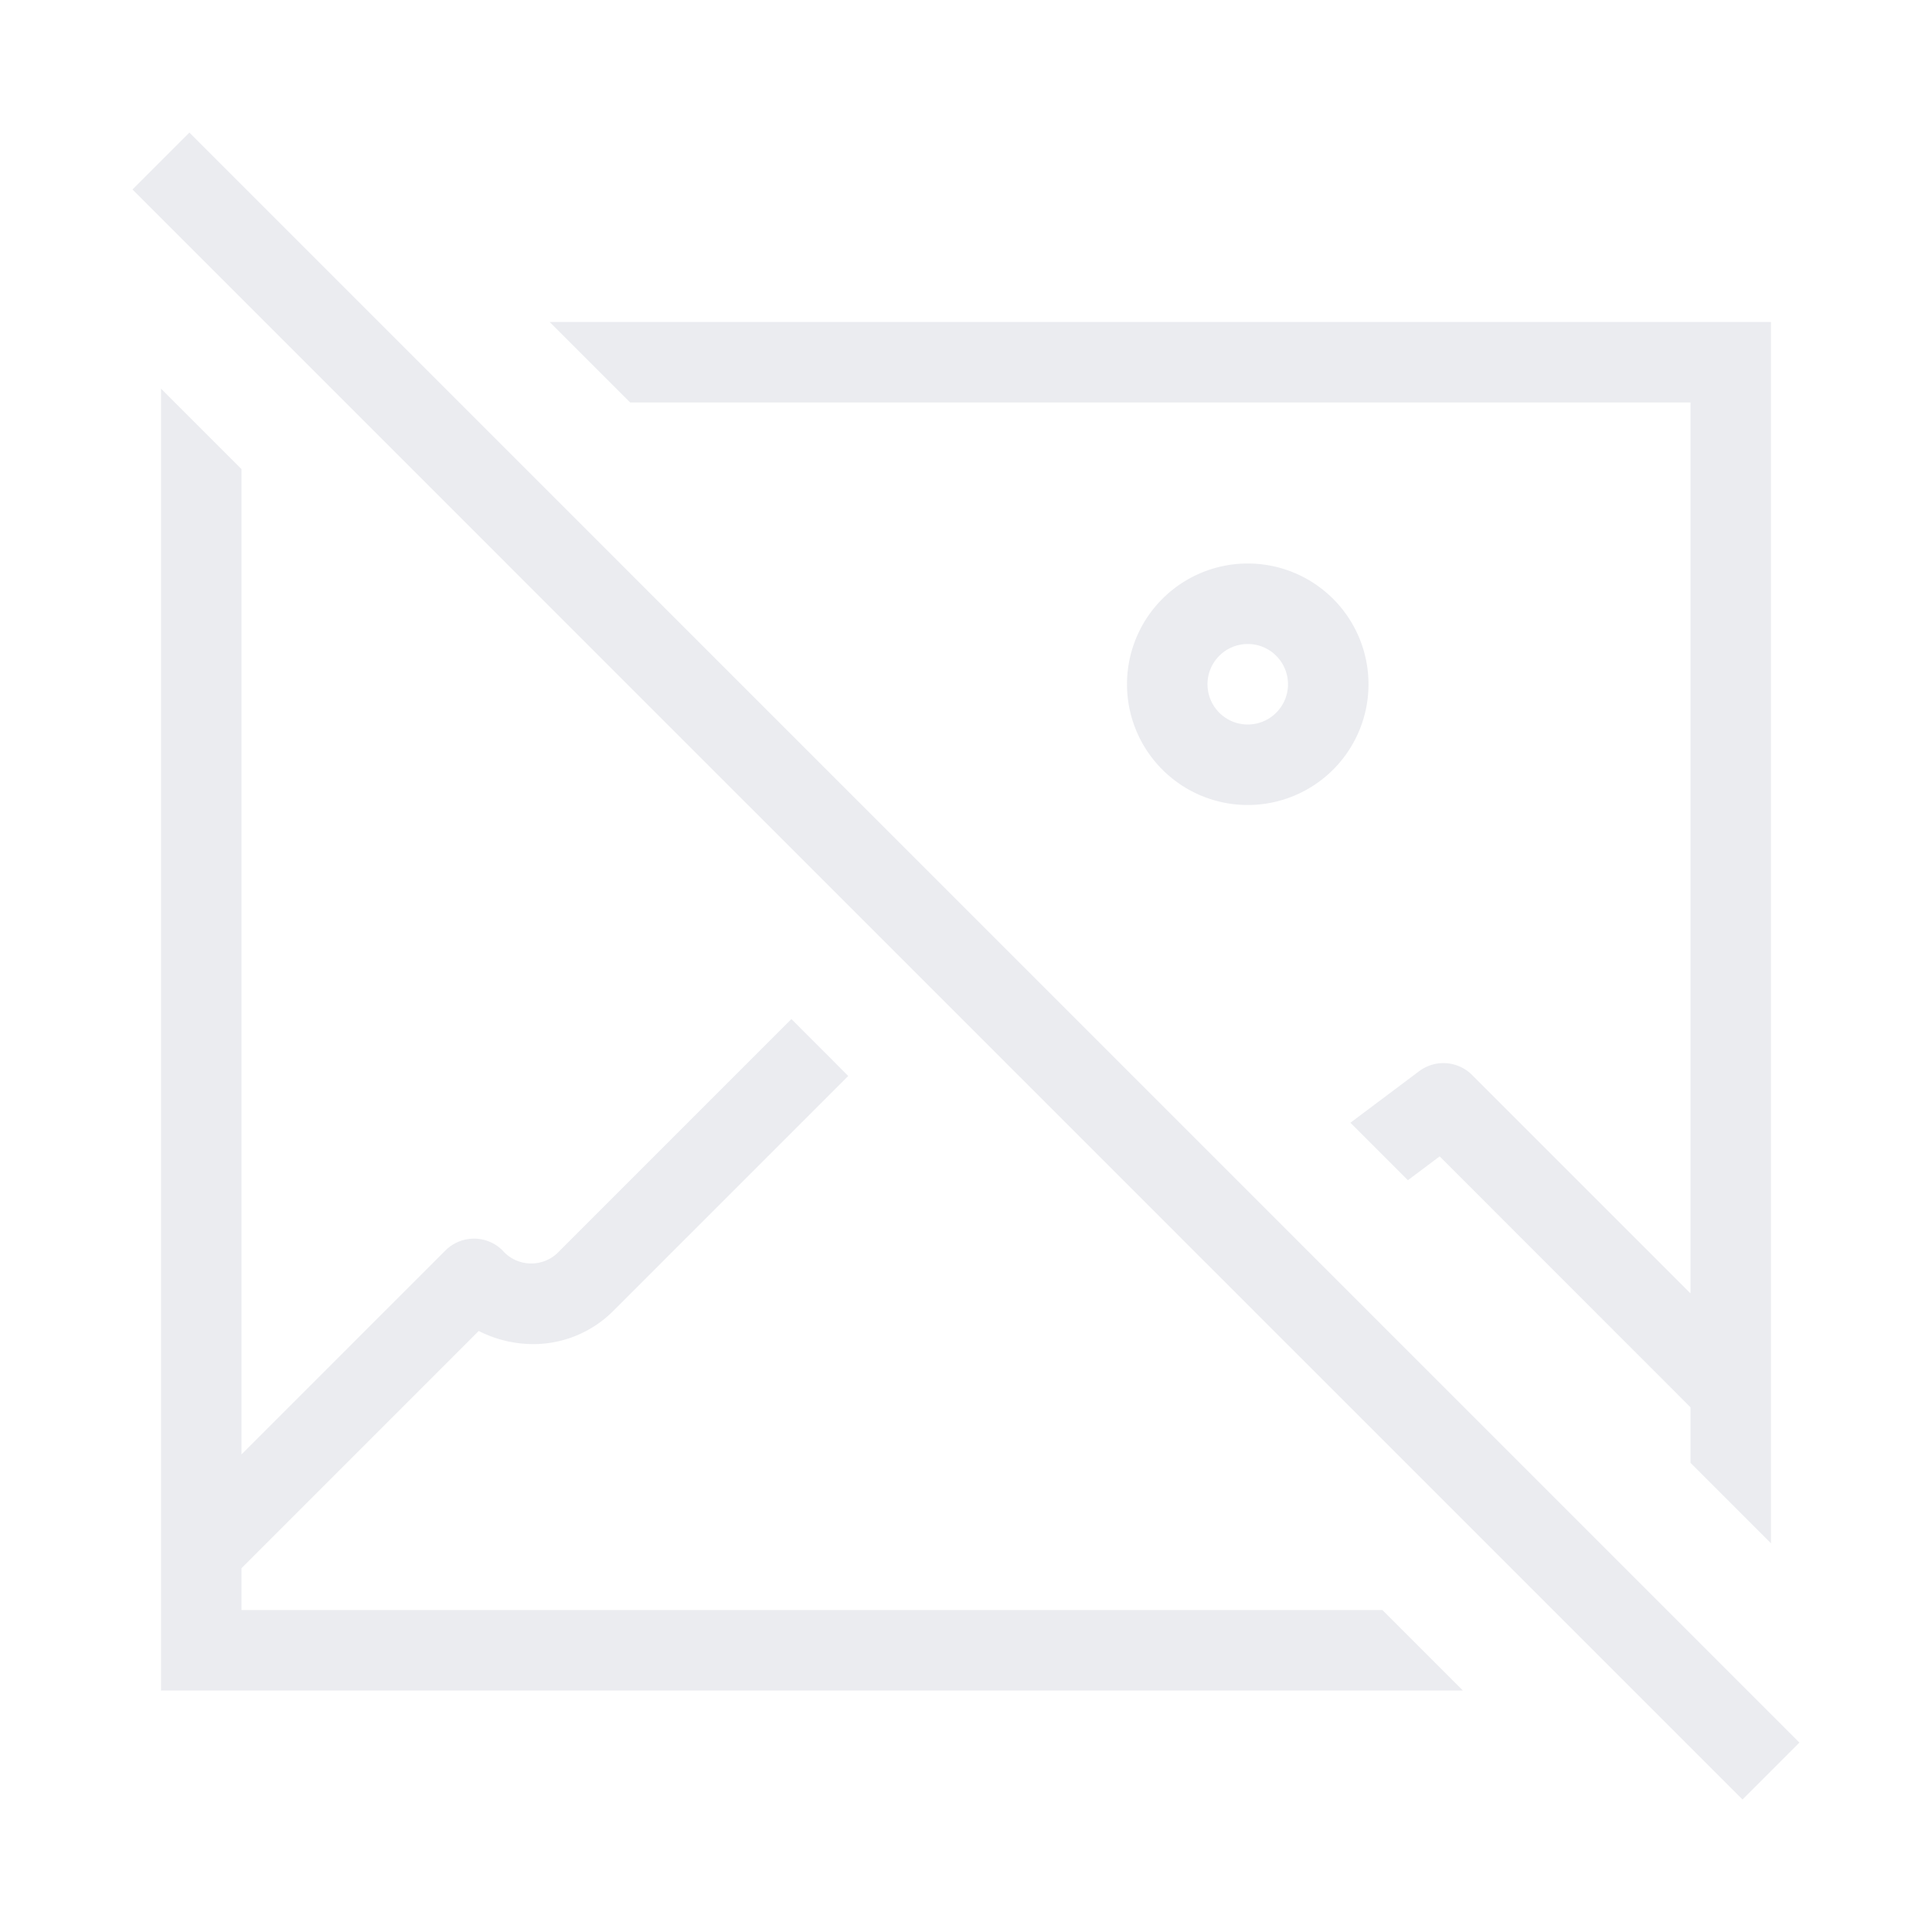 <?xml version="1.0" encoding="utf-8"?><!-- Uploaded to: SVG Repo, www.svgrepo.com, Generator: SVG Repo Mixer Tools -->
<svg fill="#7b809a" fill-opacity="0.15" width="200px" height="200px" viewBox="0 0 24 24" xmlns="http://www.w3.org/2000/svg"><path d="M7.828 5l-1-1H22v15.172l-1-1v-.69l-3.116-3.117-.395.296-.714-.714.854-.64a.503.503 0 0 1 .657.046L21 16.067V5zM3 20v-.519l2.947-2.947a1.506 1.506 0 0 0 .677.163 1.403 1.403 0 0 0 .997-.415l2.916-2.916-.706-.707-2.916 2.916a.474.474 0 0 1-.678-.048.503.503 0 0 0-.704.007L3 18.067V5.828l-1-1V21h16.172l-1-1zM17 8.5A1.5 1.5 0 1 1 15.5 7 1.5 1.5 0 0 1 17 8.5zm-1 0a.5.5 0 1 0-.5.5.5.5 0 0 0 .5-.5zm5.646 13.854l.707-.707-20-20-.707.707z"/><path fill="none" d="M0 0h24v24H0z"/></svg>